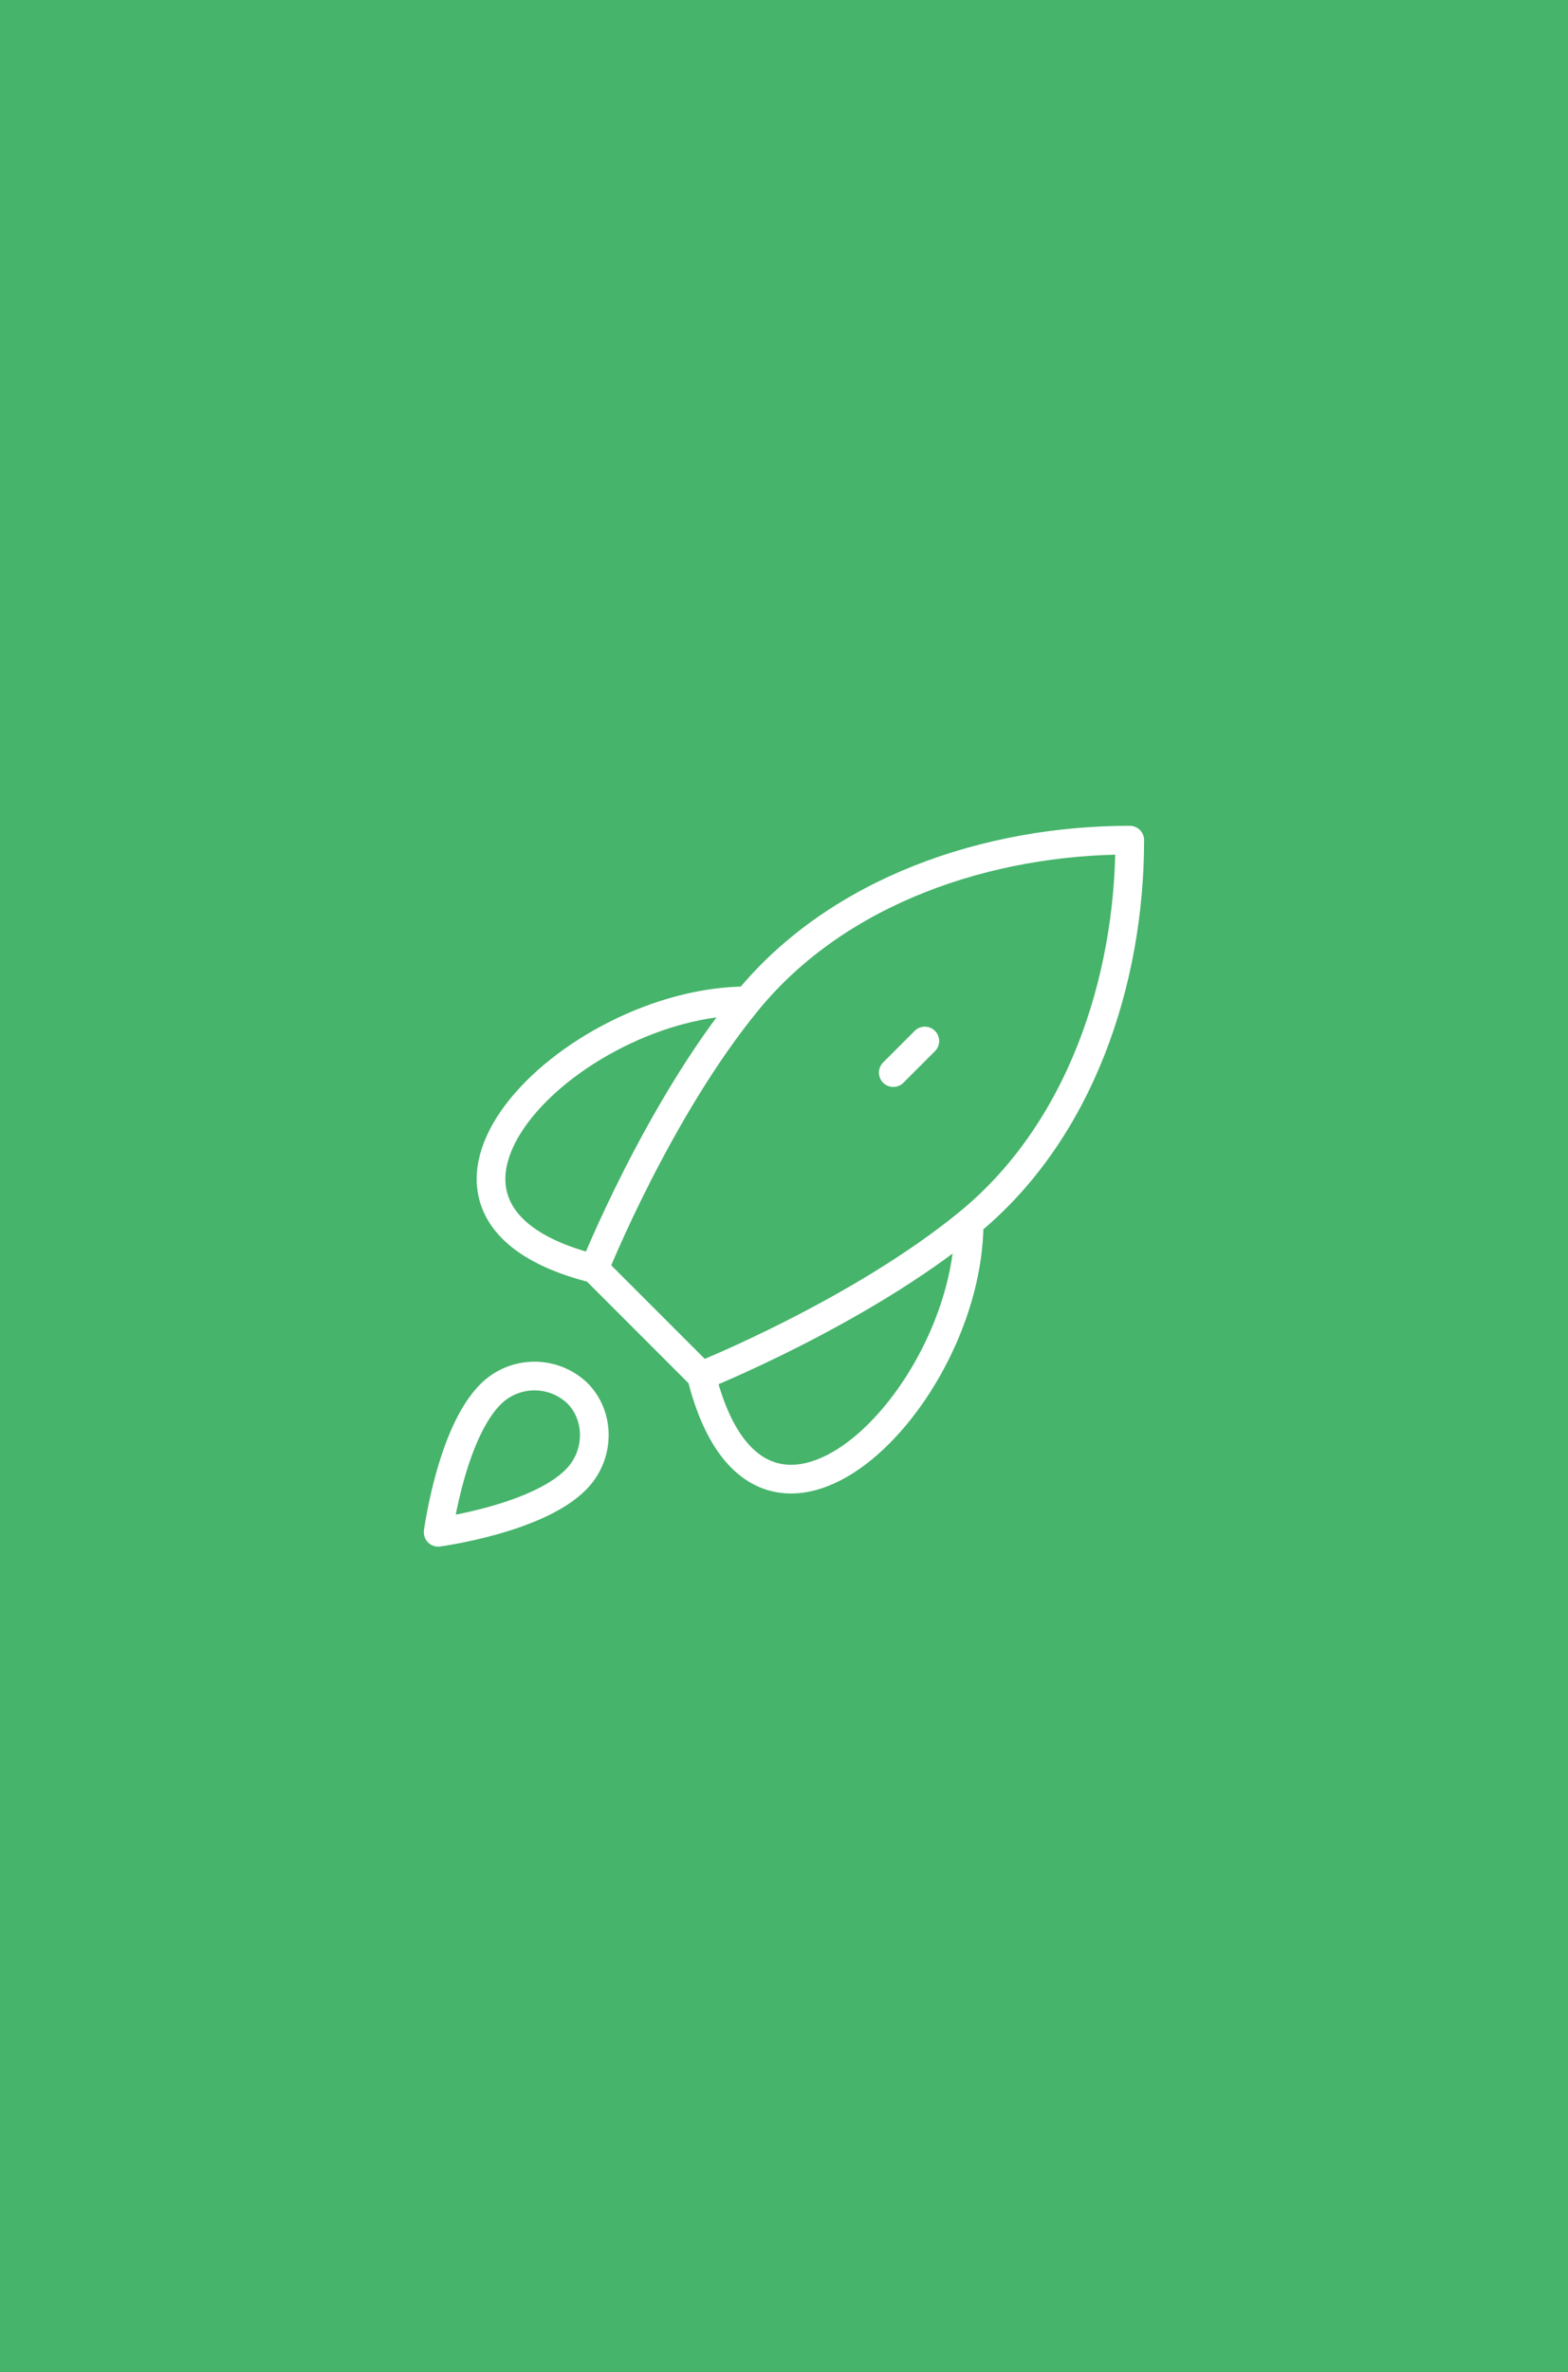 <svg width="82" height="124" viewBox="0 0 82 124" fill="none" xmlns="http://www.w3.org/2000/svg">
<rect width="82" height="124" fill="#46B46B"/>
<path d="M31.081 66.314L36.681 71.914M31.081 66.314C31.081 66.314 34.387 58.049 39.093 52.314M31.081 66.314C18.903 63.269 29.844 52.314 39.093 52.314M36.681 71.914C36.681 71.914 44.945 68.608 50.681 63.901M36.681 71.914C39.726 84.089 50.681 73.151 50.681 63.901M39.093 52.314C43.853 46.513 51.7 43.914 59.081 43.914C59.081 51.294 56.481 59.139 50.681 63.901M46.714 56.064L48.364 54.414M25.875 72.675C23.654 74.544 22.914 80.092 22.914 80.092C22.914 80.092 28.449 79.35 30.313 77.124C31.363 75.878 31.349 73.965 30.18 72.808C29.602 72.264 28.846 71.951 28.053 71.927C27.26 71.902 26.485 72.168 25.875 72.675Z" stroke="white" stroke-width="1.5" stroke-linecap="round" stroke-linejoin="round"/>
</svg>
